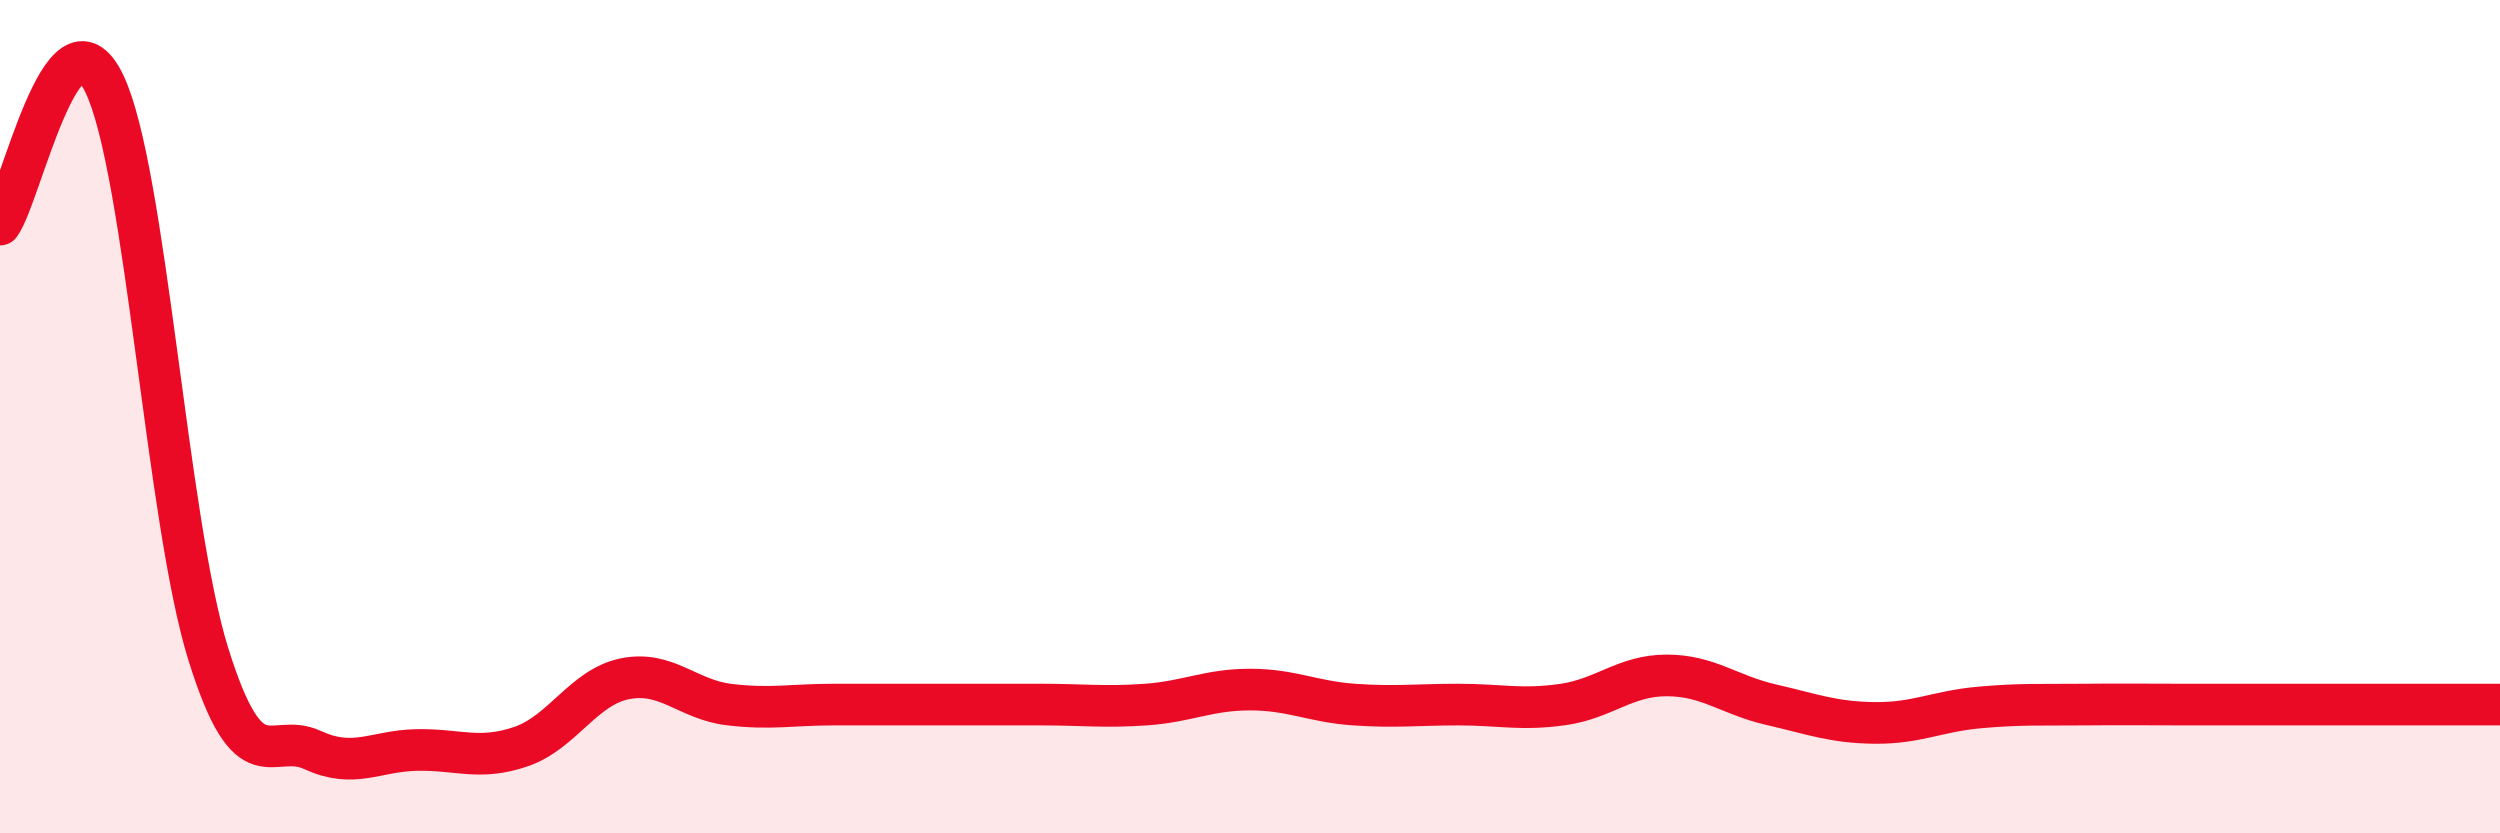 
    <svg width="60" height="20" viewBox="0 0 60 20" xmlns="http://www.w3.org/2000/svg">
      <path
        d="M 0,5.39 C 0.5,4.71 1.5,-0.06 2.5,2 C 3.5,4.06 4,12.5 5,15.7 C 6,18.9 6.5,17.54 7.5,18 C 8.5,18.46 9,18.02 10,18 C 11,17.98 11.5,18.26 12.5,17.92 C 13.5,17.58 14,16.49 15,16.29 C 16,16.09 16.5,16.79 17.5,16.91 C 18.5,17.03 19,16.91 20,16.91 C 21,16.91 21.5,16.91 22.5,16.91 C 23.5,16.91 24,16.91 25,16.91 C 26,16.91 26.5,16.98 27.5,16.91 C 28.5,16.84 29,16.55 30,16.55 C 31,16.55 31.5,16.84 32.5,16.91 C 33.5,16.98 34,16.91 35,16.91 C 36,16.91 36.5,17.05 37.5,16.91 C 38.5,16.77 39,16.21 40,16.21 C 41,16.21 41.5,16.68 42.5,16.91 C 43.5,17.14 44,17.34 45,17.35 C 46,17.36 46.5,17.07 47.5,16.98 C 48.5,16.89 49,16.92 50,16.91 C 51,16.9 51.5,16.91 52.5,16.91 C 53.5,16.91 53.5,16.91 55,16.91 C 56.5,16.91 59,16.91 60,16.91L60 20L0 20Z"
        fill="#EB0A25"
        opacity="0.1"
        stroke-linecap="round"
        stroke-linejoin="round"
      />
      <path
        d="M 0,5.39 C 0.5,4.71 1.5,-0.06 2.5,2 C 3.5,4.06 4,12.5 5,15.7 C 6,18.9 6.5,17.54 7.5,18 C 8.5,18.46 9,18.02 10,18 C 11,17.98 11.5,18.26 12.5,17.92 C 13.5,17.58 14,16.49 15,16.29 C 16,16.09 16.5,16.79 17.5,16.91 C 18.5,17.03 19,16.91 20,16.91 C 21,16.91 21.5,16.91 22.5,16.91 C 23.5,16.91 24,16.91 25,16.91 C 26,16.91 26.5,16.98 27.5,16.91 C 28.5,16.84 29,16.55 30,16.55 C 31,16.55 31.5,16.84 32.5,16.91 C 33.5,16.98 34,16.91 35,16.91 C 36,16.91 36.5,17.05 37.5,16.91 C 38.5,16.77 39,16.21 40,16.21 C 41,16.21 41.5,16.68 42.5,16.91 C 43.5,17.14 44,17.34 45,17.35 C 46,17.36 46.5,17.07 47.5,16.98 C 48.5,16.89 49,16.92 50,16.91 C 51,16.9 51.5,16.91 52.5,16.91 C 53.5,16.91 53.5,16.91 55,16.91 C 56.5,16.91 59,16.91 60,16.91"
        stroke="#EB0A25"
        stroke-width="1"
        fill="none"
        stroke-linecap="round"
        stroke-linejoin="round"
      />
    </svg>
  